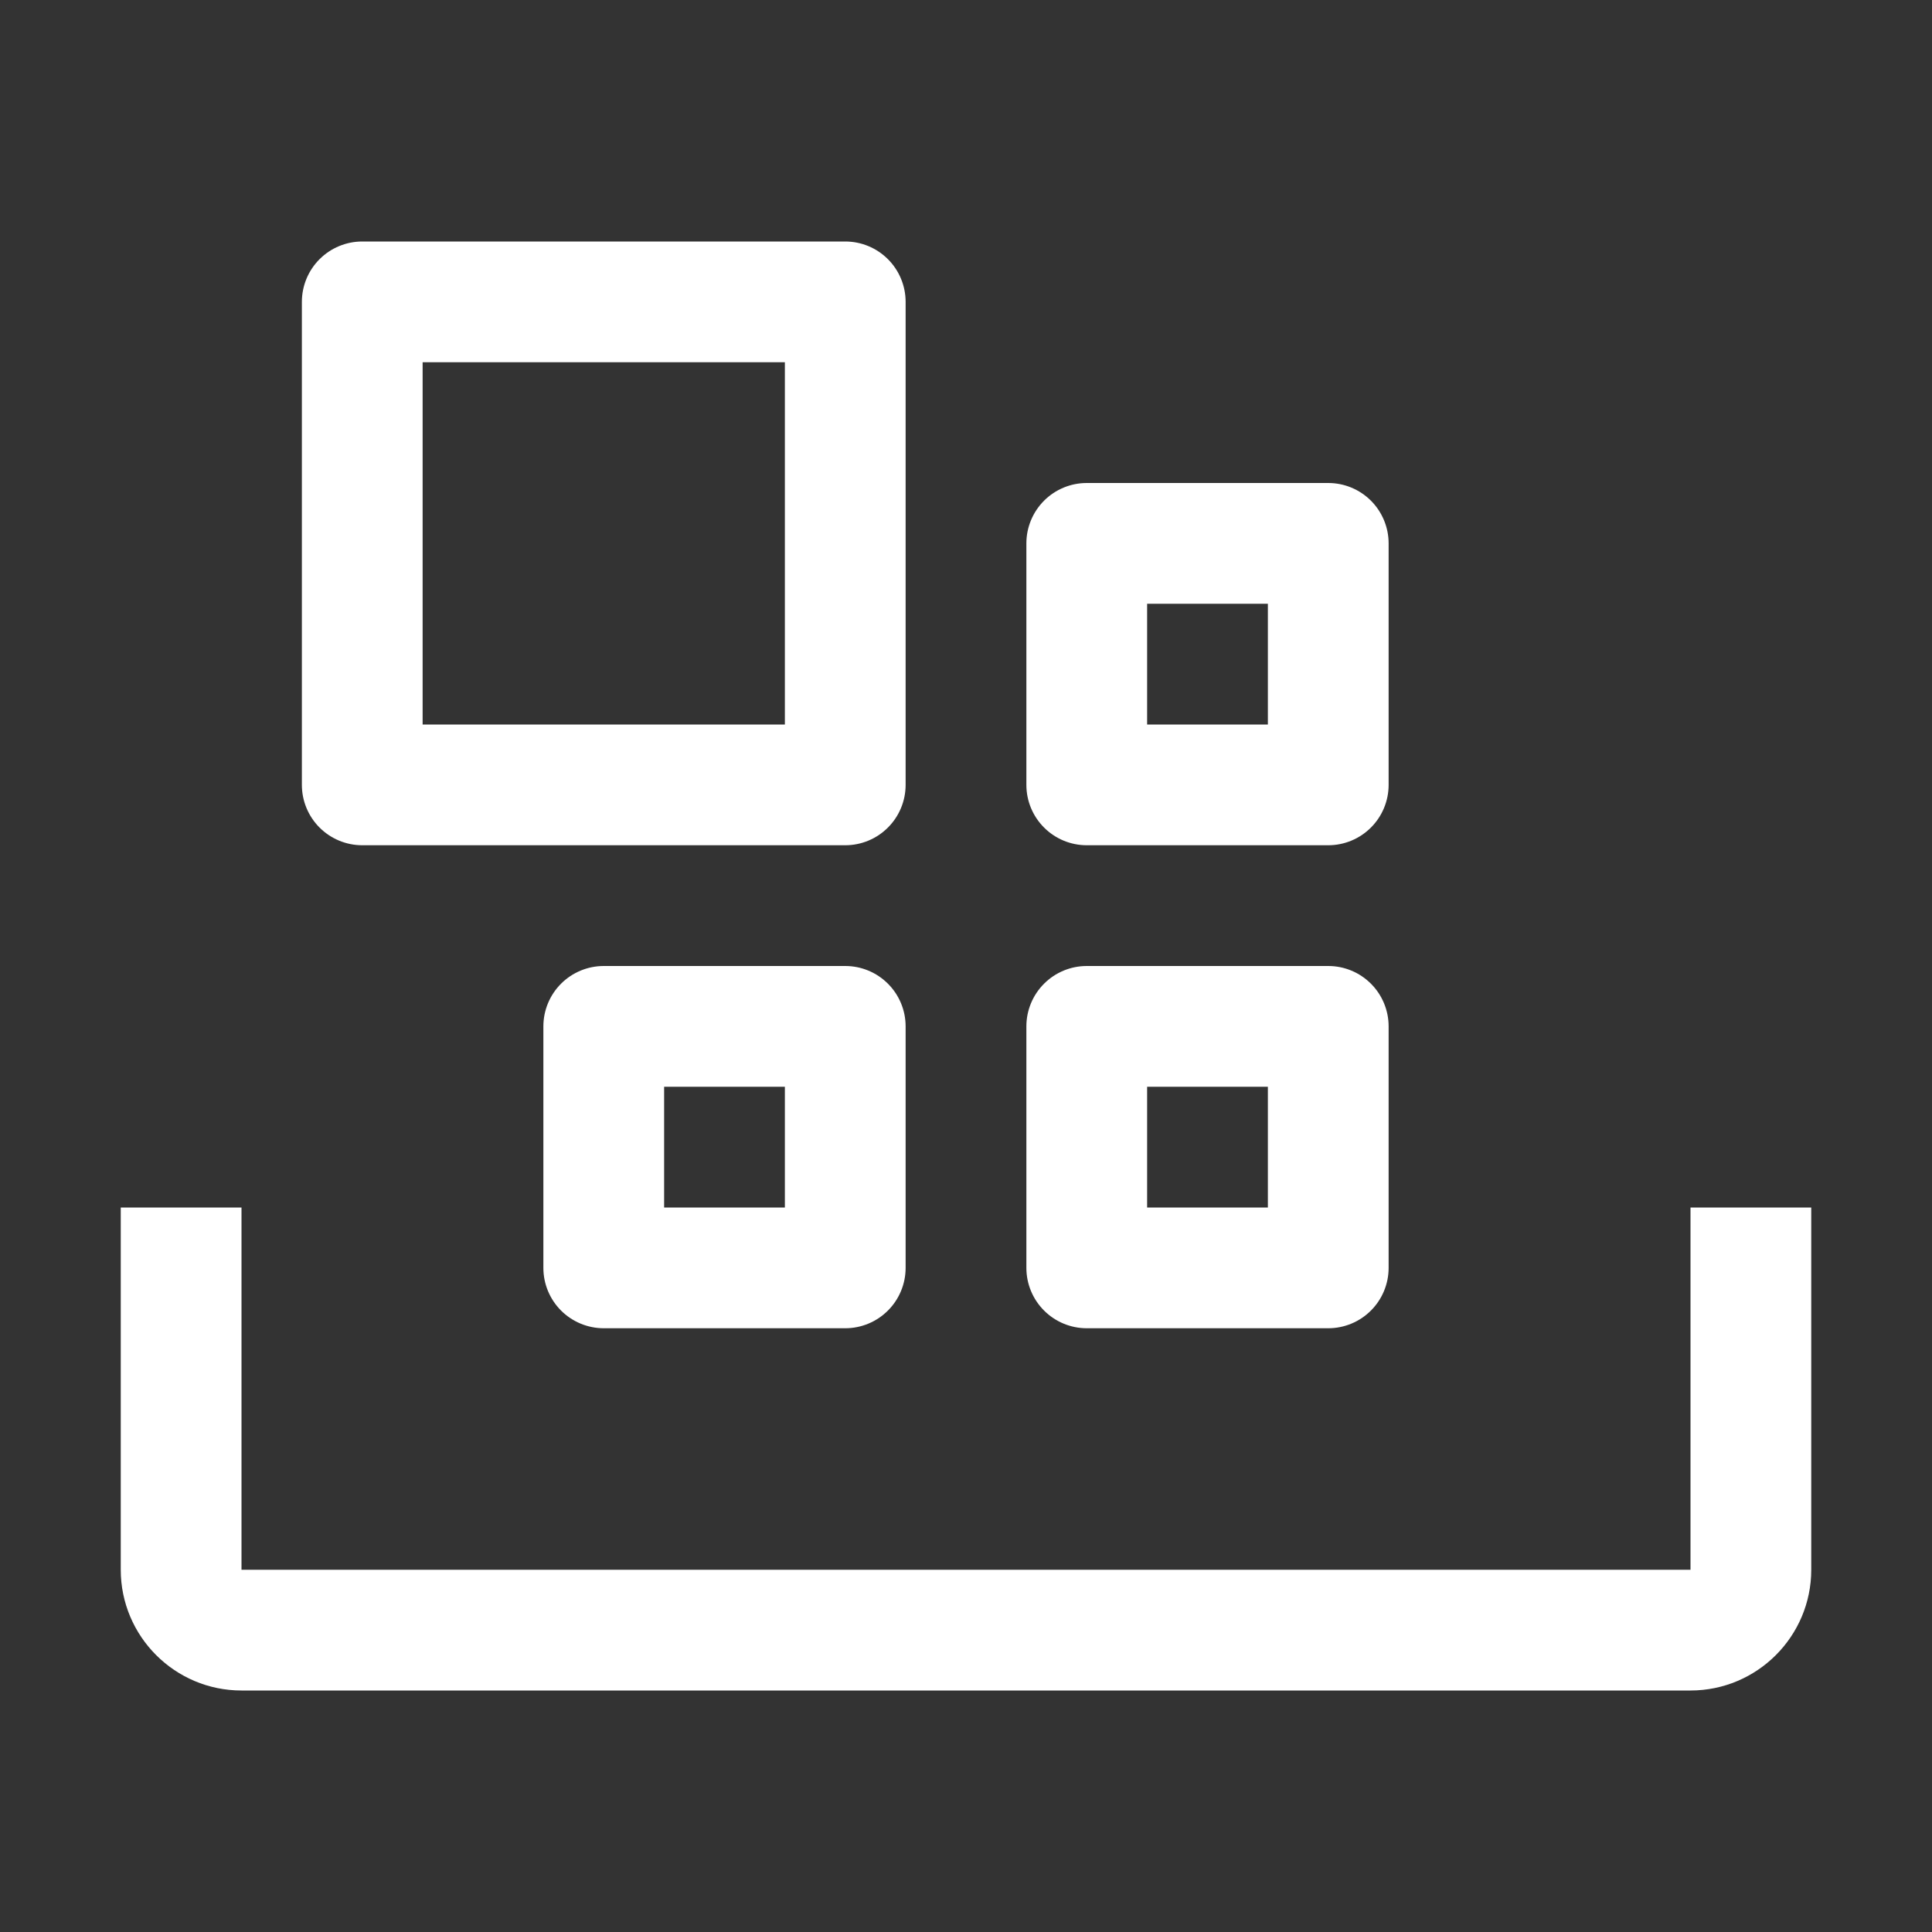 <svg width="108" height="108" viewBox="0 0 108 108" fill="none" xmlns="http://www.w3.org/2000/svg">
<rect x="0" y="0" width="108" height="108" fill="#333333" stroke="none"/>
<path d="M94.5 94.5H13.5C9.777 94.5 6.75 91.473 6.75 87.75V67.5H13.5V87.75H94.5V67.5H101.25V87.75C101.25 91.473 98.223 94.5 94.5 94.5Z" fill="white"/>
<path d="M57.375 57.375V70.875C57.375 71.77 57.731 72.629 58.364 73.261C58.996 73.894 59.855 74.25 60.75 74.25H74.25C75.145 74.25 76.004 73.894 76.636 73.261C77.269 72.629 77.625 71.77 77.625 70.875V57.375C77.625 56.48 77.269 55.621 76.636 54.989C76.004 54.356 75.145 54 74.25 54H60.75C59.855 54 58.996 54.356 58.364 54.989C57.731 55.621 57.375 56.48 57.375 57.375ZM64.125 60.75H70.875V67.5H64.125V60.75ZM30.375 57.375V70.875C30.375 71.77 30.731 72.629 31.363 73.261C31.997 73.894 32.855 74.25 33.75 74.25H47.25C48.145 74.25 49.004 73.894 49.636 73.261C50.269 72.629 50.625 71.77 50.625 70.875V57.375C50.625 56.48 50.269 55.621 49.636 54.989C49.004 54.356 48.145 54 47.25 54H33.75C32.855 54 31.997 54.356 31.363 54.989C30.731 55.621 30.375 56.48 30.375 57.375ZM37.125 60.75H43.875V67.5H37.125V60.75ZM57.375 30.375V43.875C57.375 44.77 57.731 45.629 58.364 46.261C58.996 46.894 59.855 47.25 60.75 47.25H74.25C75.145 47.25 76.004 46.894 76.636 46.261C77.269 45.629 77.625 44.77 77.625 43.875V30.375C77.625 29.48 77.269 28.622 76.636 27.988C76.004 27.356 75.145 27 74.25 27H60.75C59.855 27 58.996 27.356 58.364 27.988C57.731 28.622 57.375 29.48 57.375 30.375ZM64.125 33.75H70.875V40.5H64.125V33.75ZM16.875 16.875V43.875C16.875 44.77 17.231 45.629 17.863 46.261C18.497 46.894 19.355 47.25 20.25 47.25H47.25C48.145 47.25 49.004 46.894 49.636 46.261C50.269 45.629 50.625 44.77 50.625 43.875V16.875C50.625 15.98 50.269 15.121 49.636 14.489C49.004 13.856 48.145 13.5 47.25 13.5H20.25C19.355 13.5 18.497 13.856 17.863 14.489C17.231 15.121 16.875 15.98 16.875 16.875ZM23.625 20.25H43.875V40.5H23.625V20.25Z" fill="white"/>
</svg>
